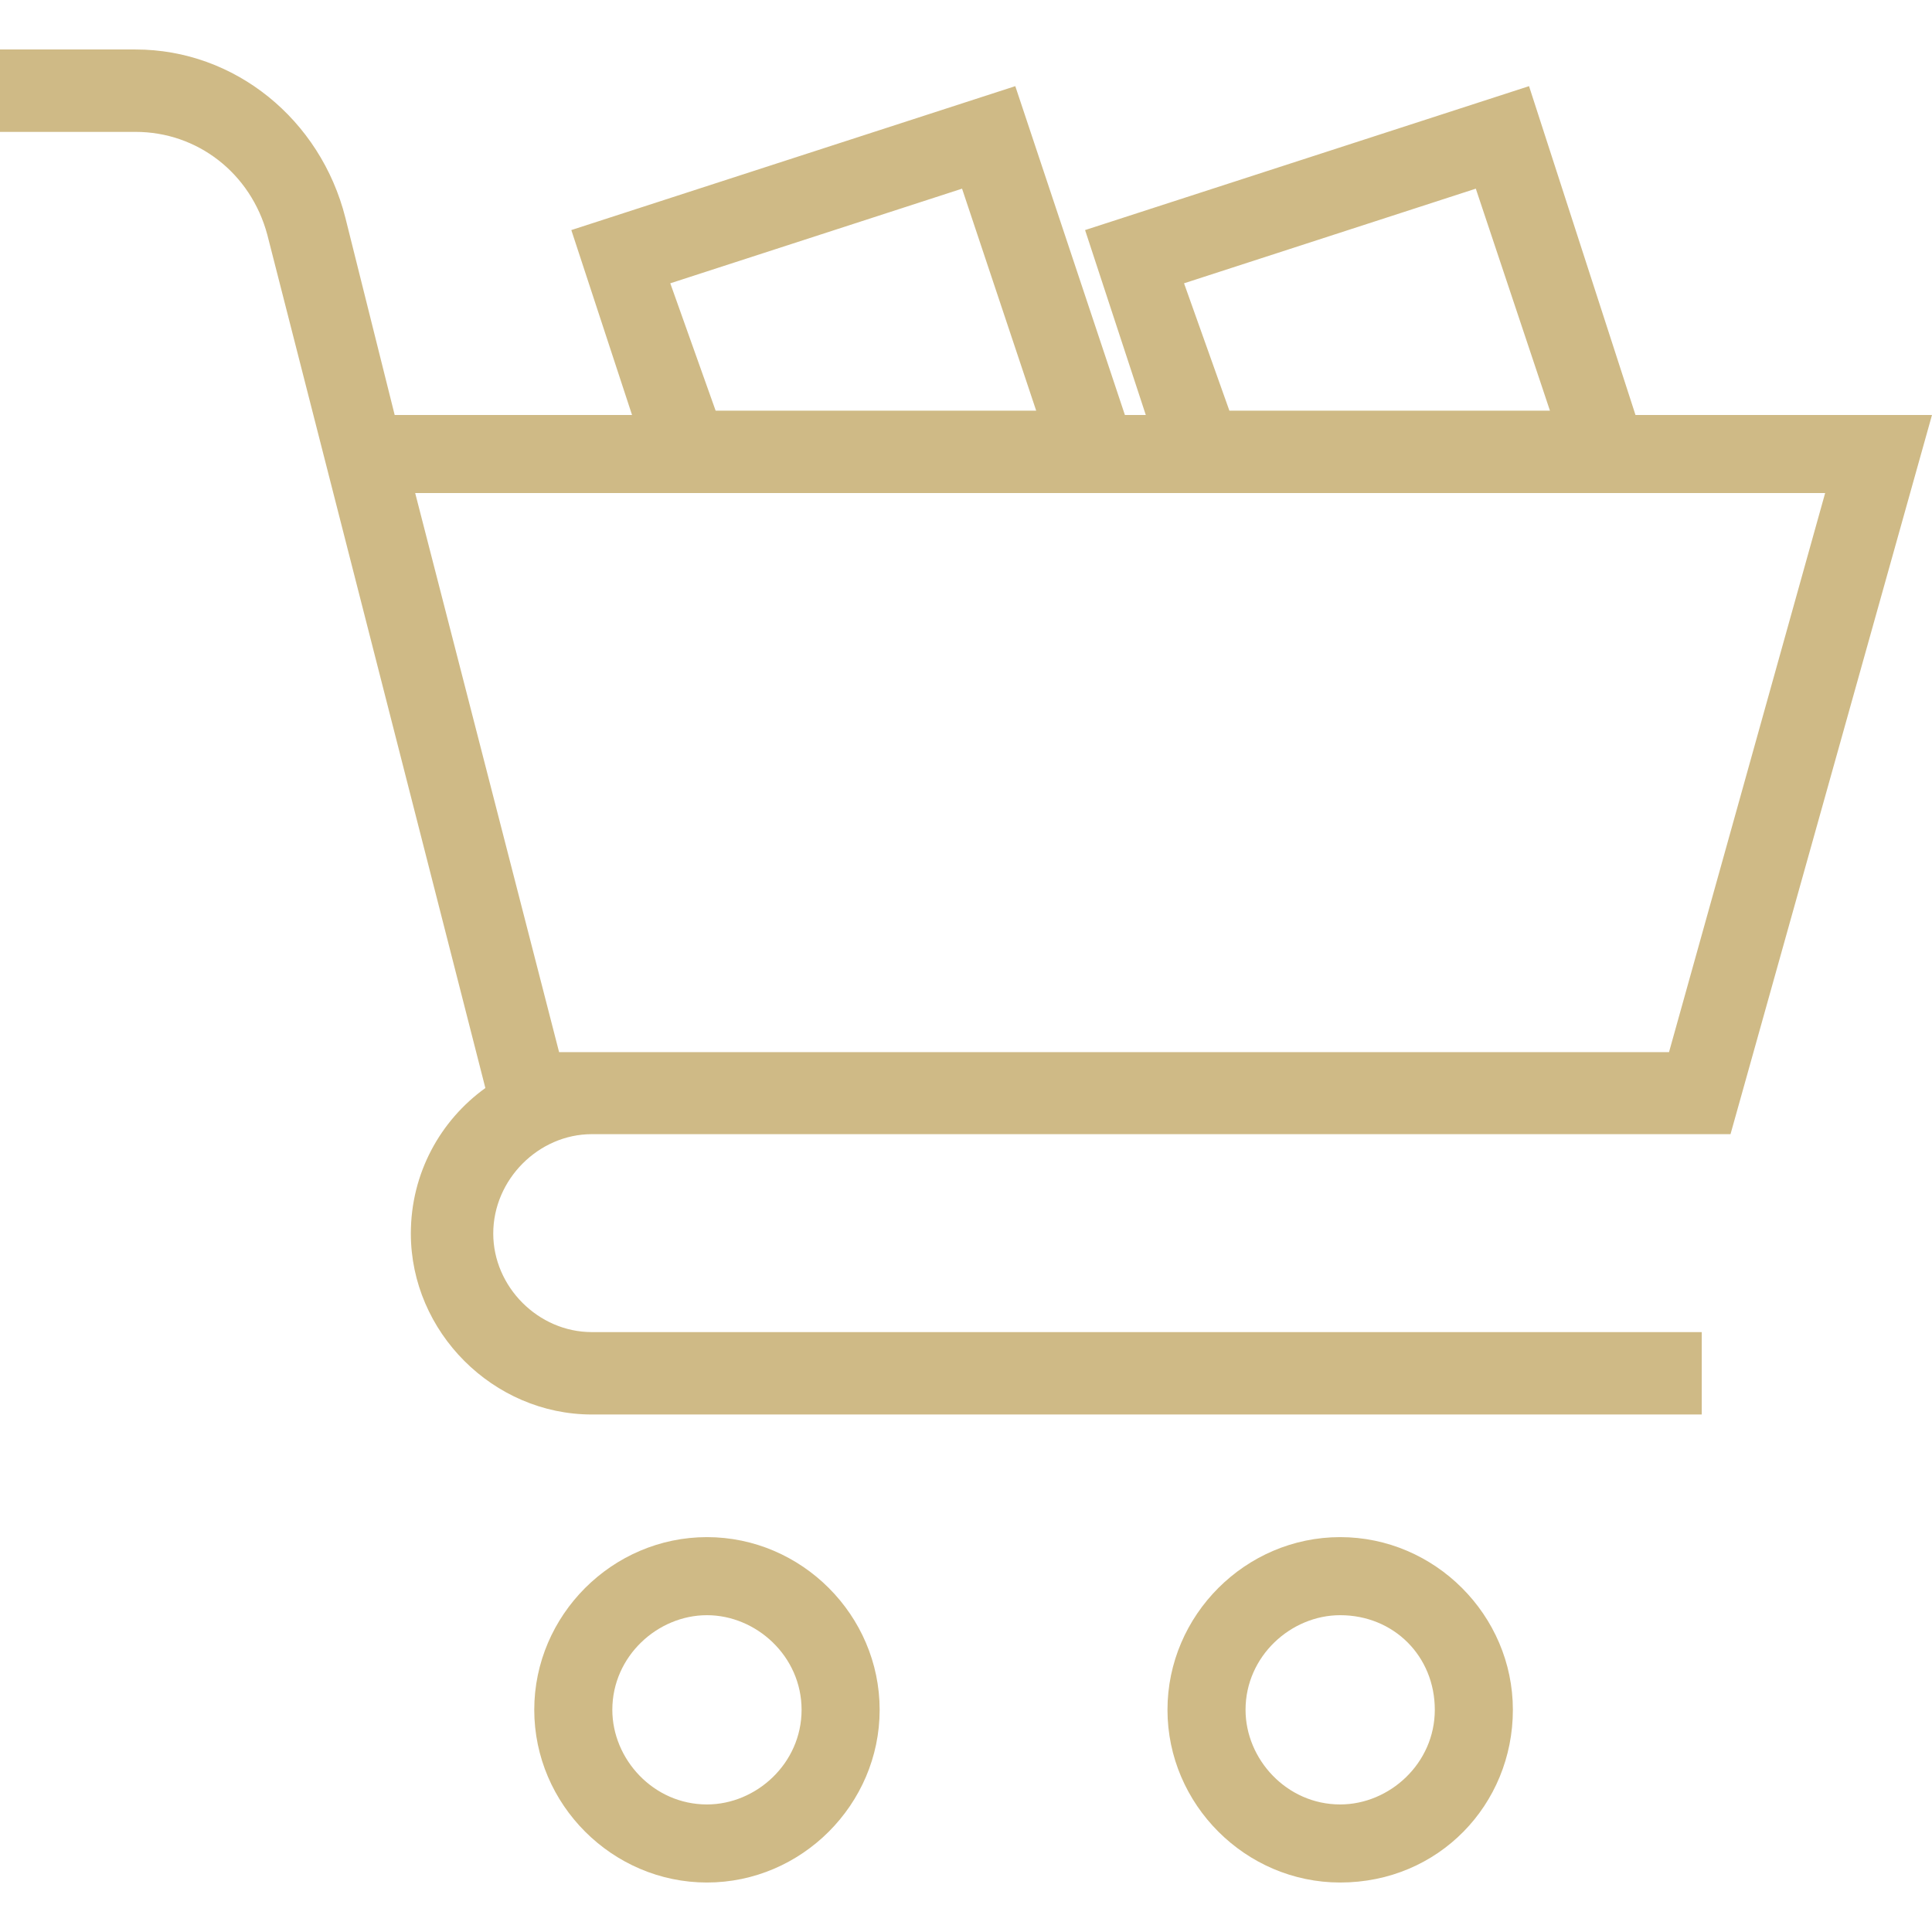 <?xml version="1.0" encoding="iso-8859-1"?>
<!-- Generator: Adobe Illustrator 19.0.0, SVG Export Plug-In . SVG Version: 6.00 Build 0)  -->
<svg version="1.1" id="Capa_1" xmlns="http://www.w3.org/2000/svg" xmlns:xlink="http://www.w3.org/1999/xlink" x="0px" y="0px" fill="#cfba86"
	 viewBox="0 0 612.322 612.322" style="enable-background:new 0 0 612.322 612.322;" xml:space="preserve">
<g>
	<g>
		<g>
			<path d="M187.57,359.458h360.895l63.856-227.934h-93.973l-33.74-104.22L343.9,72.916l19.244,58.608h-6.623l-34.74-104.22
				L181.072,72.916l19.244,58.608h-75.228l-15.62-62.482c-7.873-31.241-35.115-53.359-66.481-53.359H0V41.8h42.987
				c19.494,0,36.489,12.996,41.738,32.616l69.105,270.421c-14.246,10.247-23.618,26.992-23.618,46.112
				c0,31.241,26.117,57.358,57.358,57.358h351.773V422.19H187.57c-16.995,0-31.241-14.371-31.241-31.241
				C156.33,373.829,170.7,359.458,187.57,359.458L187.57,359.458z M467.739,59.795l23.493,70.355H389.637l-14.371-40.363
				L467.739,59.795z M304.911,59.795l23.493,70.355H226.809l-14.371-40.363L304.911,59.795z M578.457,156.267l-49.486,177.199
				H177.198l-45.612-177.198L578.457,156.267L578.457,156.267z"/>
			<path d="M424.751,487.171c-29.991,0-54.734,24.743-54.734,54.734c0,29.991,24.743,54.734,54.734,54.734
				c31.241,0,54.734-24.743,54.734-54.734C479.486,511.914,454.743,487.171,424.751,487.171z M424.751,571.896
				c-16.995,0-29.991-14.371-29.991-29.991c0-16.995,14.371-29.991,29.991-29.991c16.995,0,29.991,12.996,29.991,29.991
				C454.743,558.9,440.372,571.896,424.751,571.896z"/>
			<path d="M224.06,487.171c-29.991,0-54.734,24.743-54.734,54.734c0,29.991,24.743,54.734,54.734,54.734
				s54.734-24.743,54.734-54.734C278.794,511.914,254.051,487.171,224.06,487.171z M224.06,571.896
				c-16.995,0-29.991-14.371-29.991-29.991c0-16.995,14.371-29.991,29.991-29.991s29.991,12.996,29.991,29.991
				C254.051,558.9,239.68,571.896,224.06,571.896z"/>
		</g>
	</g>
</g>
<g>
</g>
<g>
</g>
<g>
</g>
<g>
</g>
<g>
</g>
<g>
</g>
<g>
</g>
<g>
</g>
<g>
</g>
<g>
</g>
<g>
</g>
<g>
</g>
<g>
</g>
<g>
</g>
<g>
</g>
</svg>
